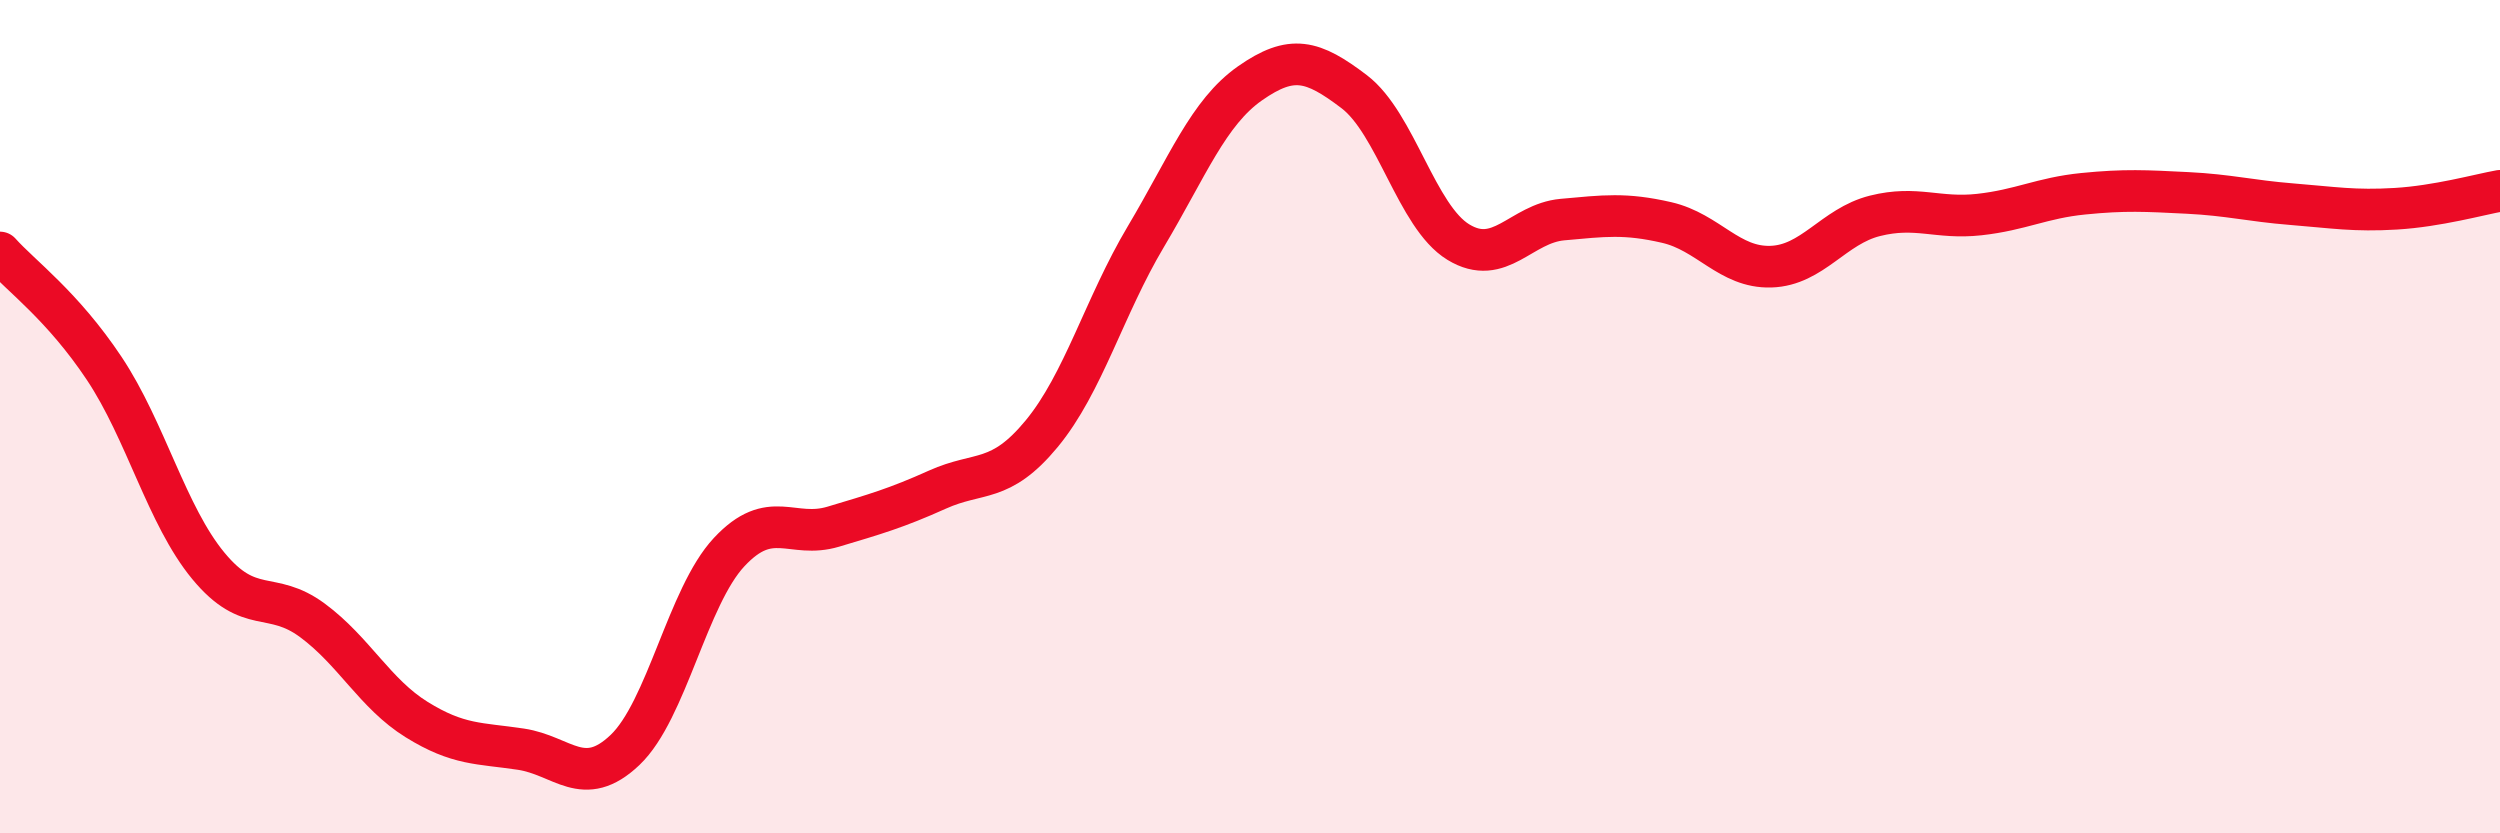 
    <svg width="60" height="20" viewBox="0 0 60 20" xmlns="http://www.w3.org/2000/svg">
      <path
        d="M 0,6.06 C 0.5,6.62 1.5,7.34 2.5,8.84 C 3.5,10.34 4,12.37 5,13.58 C 6,14.79 6.5,14.15 7.5,14.89 C 8.5,15.63 9,16.65 10,17.27 C 11,17.89 11.5,17.83 12.5,17.98 C 13.5,18.13 14,18.95 15,18 C 16,17.05 16.5,14.32 17.5,13.25 C 18.5,12.18 19,12.94 20,12.64 C 21,12.34 21.5,12.2 22.5,11.75 C 23.5,11.3 24,11.62 25,10.41 C 26,9.2 26.5,7.36 27.5,5.68 C 28.5,4 29,2.7 30,2 C 31,1.3 31.5,1.44 32.5,2.2 C 33.5,2.96 34,5.2 35,5.81 C 36,6.42 36.5,5.36 37.5,5.27 C 38.5,5.18 39,5.11 40,5.34 C 41,5.57 41.5,6.43 42.5,6.4 C 43.5,6.37 44,5.43 45,5.18 C 46,4.93 46.5,5.26 47.5,5.15 C 48.5,5.04 49,4.75 50,4.65 C 51,4.55 51.5,4.58 52.5,4.63 C 53.5,4.68 54,4.82 55,4.9 C 56,4.98 56.5,5.07 57.5,5.01 C 58.5,4.95 59.5,4.67 60,4.58L60 20L0 20Z"
        fill="#EB0A25"
        opacity="0.1"
        stroke-linecap="round"
        stroke-linejoin="round"
      />
      <path
        d="M 0,6.06 C 0.5,6.62 1.5,7.34 2.5,8.84 C 3.5,10.34 4,12.37 5,13.58 C 6,14.79 6.5,14.15 7.5,14.89 C 8.5,15.63 9,16.65 10,17.27 C 11,17.89 11.5,17.83 12.5,17.98 C 13.5,18.13 14,18.95 15,18 C 16,17.05 16.5,14.32 17.5,13.25 C 18.5,12.18 19,12.94 20,12.64 C 21,12.34 21.5,12.2 22.5,11.75 C 23.5,11.3 24,11.62 25,10.41 C 26,9.2 26.5,7.36 27.5,5.68 C 28.5,4 29,2.7 30,2 C 31,1.3 31.5,1.44 32.5,2.2 C 33.5,2.96 34,5.2 35,5.81 C 36,6.42 36.5,5.36 37.5,5.27 C 38.5,5.18 39,5.11 40,5.34 C 41,5.57 41.5,6.43 42.5,6.4 C 43.5,6.37 44,5.43 45,5.18 C 46,4.93 46.5,5.26 47.5,5.15 C 48.5,5.04 49,4.75 50,4.65 C 51,4.55 51.5,4.58 52.5,4.63 C 53.5,4.68 54,4.82 55,4.9 C 56,4.98 56.5,5.07 57.5,5.01 C 58.5,4.95 59.5,4.67 60,4.58"
        stroke="#EB0A25"
        stroke-width="1"
        fill="none"
        stroke-linecap="round"
        stroke-linejoin="round"
      />
    </svg>
  